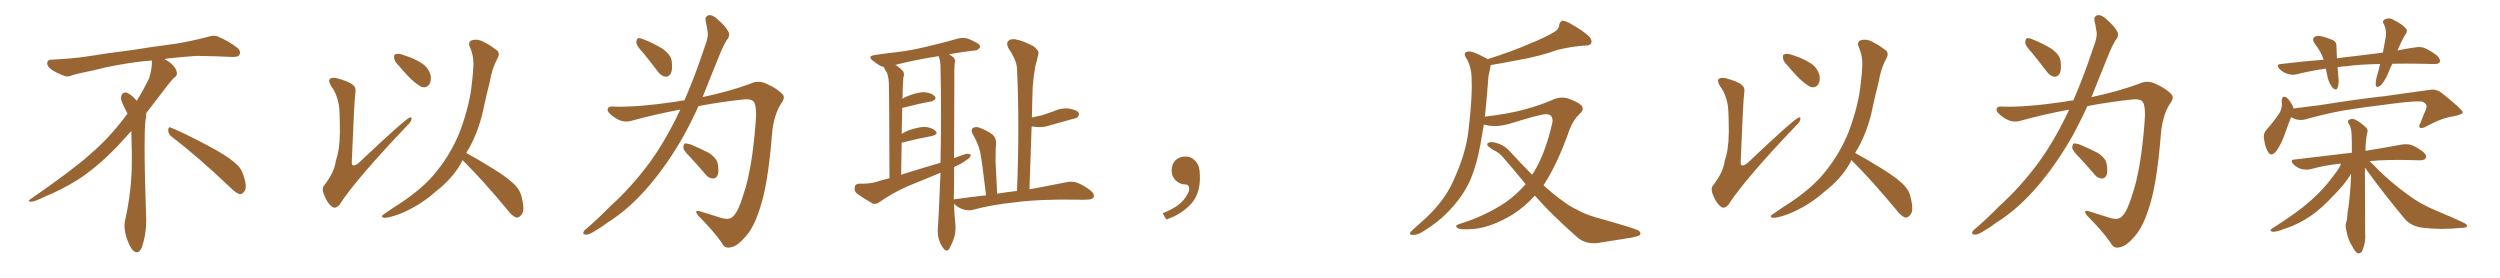 <svg xmlns="http://www.w3.org/2000/svg" xmlns:xlink="http://www.w3.org/1999/xlink" width="1350" height="150"><path fill="#996633" padding="10" d="M92.58 73.68L92.58 73.68Q90.82 72.36 90.82 70.17L90.82 70.17Q90.97 68.70 91.70 68.70L91.70 68.70Q91.99 68.70 92.43 68.99L92.43 68.99Q99.32 71.78 111.77 78.37L111.77 78.37Q123.05 84.23 127.59 88.62L127.59 88.62Q130.37 90.97 131.40 94.48L131.40 94.48Q132.71 98.29 132.71 100.63L132.71 100.63Q132.71 102.39 131.98 103.27L131.98 103.27Q130.96 104.88 129.49 104.88L129.49 104.88Q127.15 104.15 124.51 101.37L124.51 101.37Q107.08 84.81 92.58 73.68ZM82.03 33.54L82.03 33.54L82.03 32.67Q79.25 32.96 77.05 33.11L77.05 33.11Q62.26 34.86 50.68 37.94L50.68 37.94Q41.46 39.84 39.55 40.43L39.55 40.43Q37.65 41.31 36.33 41.31L36.33 41.31Q35.74 41.31 35.30 41.16L35.30 41.16Q30.76 39.55 28.13 37.79L28.13 37.79Q25.49 36.04 25.49 34.13L25.49 34.13L25.49 33.98Q25.63 32.37 27.54 32.23L27.54 32.23Q40.43 31.64 48.93 30.18L48.93 30.18Q56.84 28.86 71.92 26.95L71.92 26.95Q79.54 25.63 94.19 23.73L94.19 23.73Q103.13 22.27 111.62 20.07L111.62 20.07Q113.82 19.34 115.43 19.34L115.43 19.34Q116.60 19.34 117.48 19.63L117.48 19.63Q123.93 22.41 128.47 26.07L128.47 26.07Q129.64 27.25 129.64 28.42L129.64 28.42Q129.64 29.00 129.20 29.74L129.20 29.74Q128.61 30.76 125.68 30.76L125.68 30.76L124.95 30.76Q118.21 30.32 106.20 30.18L106.20 30.18Q97.27 30.76 90.09 31.64L90.09 31.64Q89.21 31.79 88.77 31.93L88.77 31.93Q91.41 33.11 93.60 35.45L93.60 35.45Q95.36 37.50 95.51 39.26L95.51 39.26L95.51 39.84Q95.51 41.02 94.34 41.75L94.34 41.75Q93.02 42.77 90.67 45.85L90.67 45.85Q84.23 54.35 78.96 61.08L78.96 61.08L78.96 61.82Q78.96 63.28 78.52 65.33L78.52 65.33Q78.08 69.43 78.08 79.25L78.08 79.25Q78.08 93.46 78.96 119.24L78.96 119.24Q78.96 126.71 76.61 133.45L76.61 133.45Q75.59 136.23 73.83 136.23L73.83 136.23Q72.95 136.23 71.78 135.21L71.78 135.21Q70.02 133.45 68.12 127.73L68.12 127.73Q67.24 124.37 67.24 121.88L67.24 121.88Q67.24 120.26 67.53 119.09L67.53 119.09Q71.19 102.83 71.19 87.01L71.19 87.01L71.19 82.62Q71.04 76.61 70.90 70.75L70.90 70.75Q66.80 75.29 63.57 78.81L63.57 78.81Q52.15 90.67 41.46 97.41L41.46 97.41Q32.81 102.69 23.88 106.35L23.88 106.35Q18.60 108.98 16.41 108.98L16.41 108.98Q15.53 108.54 15.53 108.25L15.53 108.25Q15.53 107.96 16.26 107.67L16.26 107.67Q39.40 91.70 48.78 83.20L48.78 83.20Q58.45 75 66.94 63.87L66.94 63.87Q67.82 62.55 68.85 61.52L68.85 61.52Q68.41 60.35 67.82 59.33L67.82 59.33Q66.65 57.28 65.63 54.49L65.63 54.49Q65.33 53.76 65.33 53.03L65.33 53.03Q65.33 52.00 65.92 50.83L65.92 50.83Q66.50 49.95 67.82 49.95L67.82 49.95L68.26 49.95Q71.19 51.27 73.10 53.61L73.10 53.61Q73.39 53.91 73.83 54.49L73.83 54.49Q77.34 48.78 80.57 42.19L80.57 42.19Q82.03 37.21 82.03 33.54ZM182.96 56.54L182.96 56.54Q181.93 50.68 178.86 46.58L178.86 46.58Q177.10 43.65 178.13 42.63L178.13 42.63Q179.00 41.75 181.79 42.19L181.79 42.19Q188.82 44.09 190.72 46.00L190.72 46.00Q192.48 47.46 191.89 50.24L191.89 50.24Q191.31 53.91 189.99 86.87L189.99 86.87Q189.84 88.77 190.43 89.21L190.43 89.21Q191.46 89.79 193.65 88.04L193.65 88.04Q218.70 64.31 221.34 63.43L221.34 63.43Q222.36 63.13 222.22 64.16L222.22 64.16Q222.22 65.63 219.87 67.82L219.87 67.82Q192.19 96.83 183.40 110.45L183.40 110.45Q181.20 113.09 179.30 111.62L179.30 111.62Q176.81 109.86 175.05 105.32L175.05 105.32Q173.44 101.66 175.34 99.76L175.34 99.76Q180.76 92.58 181.35 86.72L181.35 86.72Q183.40 81.30 183.54 71.63L183.54 71.63Q183.54 59.77 182.96 56.54ZM215.33 35.45L215.33 35.45Q212.99 33.25 212.84 31.35L212.84 31.35Q212.55 29.44 213.57 29.30L213.57 29.30Q215.19 28.71 217.53 29.59L217.53 29.59Q219.43 30.32 221.34 30.91L221.34 30.91Q225.73 32.67 228.96 35.01L228.96 35.01Q231.74 37.35 232.62 41.02L232.62 41.02Q232.91 43.65 231.88 45.56L231.88 45.56Q230.27 47.61 227.93 47.02L227.93 47.02Q226.17 46.29 223.83 44.38L223.83 44.38Q220.61 41.75 215.33 35.45ZM249.76 86.43L249.76 86.43L249.76 86.43Q249.32 87.16 249.17 87.74L249.17 87.74Q244.34 96.53 234.96 103.71L234.96 103.71Q226.76 111.04 215.77 115.58L215.77 115.58Q209.62 117.77 207.28 117.63L207.28 117.63Q205.08 117.04 207.42 115.58L207.42 115.58Q210.21 113.67 212.99 111.77L212.99 111.77Q216.36 109.72 218.99 107.81L218.99 107.81Q229.69 100.34 235.84 92.43L235.84 92.43Q243.46 83.06 248.29 71.19L248.29 71.19Q253.86 56.25 254.88 44.24L254.88 44.24Q255.47 39.70 255.62 35.60L255.62 35.60Q255.91 30.03 253.56 25.05L253.56 25.05Q252.69 22.27 255.03 21.68L255.03 21.68Q258.40 20.80 262.06 23.14L262.06 23.14Q264.55 24.32 267.63 26.66L267.63 26.66Q270.41 28.27 268.65 31.49L268.65 31.49Q265.58 37.21 264.55 43.95L264.55 43.95Q262.94 50.24 261.47 56.84L261.47 56.84Q259.13 69.43 253.27 80.13L253.27 80.13Q252.39 81.30 251.81 82.62L251.81 82.62Q257.08 85.40 266.31 91.11L266.31 91.11Q275.10 96.53 278.61 100.49L278.61 100.49Q281.25 103.42 281.84 107.08L281.84 107.08Q283.59 114.26 281.40 116.16L281.40 116.16Q280.22 117.63 278.76 117.48L278.76 117.48Q276.27 116.46 273.93 113.23L273.93 113.23Q261.04 97.71 250.34 87.01L250.34 87.01Q249.90 86.57 249.76 86.43ZM347.46 28.71L347.46 28.71Q343.80 24.90 343.65 23.14L343.65 23.14Q343.65 21.09 344.53 20.65L344.53 20.65Q345.56 20.36 347.90 21.39L347.90 21.39Q353.32 23.58 357.86 26.37L357.86 26.37Q362.26 29.59 362.70 32.81L362.70 32.81Q363.28 37.50 362.26 39.70L362.26 39.70Q360.94 41.60 359.47 41.46L359.47 41.46Q357.13 41.16 355.37 38.82L355.37 38.82Q351.12 33.25 347.46 28.71ZM369.58 54.20L369.58 54.20Q373.68 44.82 377.34 34.57L377.34 34.57Q379.54 28.13 381.45 22.71L381.45 22.71Q382.62 18.90 382.03 16.55L382.03 16.55Q381.59 13.48 381.01 11.28L381.01 11.28Q380.57 8.79 382.76 8.20L382.76 8.20Q384.96 7.91 387.60 10.55L387.60 10.55Q391.85 14.06 393.60 17.58L393.60 17.58Q394.19 19.92 392.29 21.83L392.29 21.83Q390.53 24.90 389.06 28.42L389.06 28.42Q386.72 34.13 384.08 40.72L384.08 40.72Q381.74 46.58 379.39 52.44L379.39 52.44Q393.90 49.37 405.03 45.26L405.03 45.26Q409.57 43.07 413.96 45.26L413.96 45.26Q419.97 47.90 422.75 51.12L422.75 51.12Q424.22 52.88 421.44 56.54L421.44 56.54Q417.77 62.55 416.89 72.36L416.89 72.36Q414.70 100.20 410.16 113.09L410.16 113.09Q406.79 123.63 401.95 128.47L401.95 128.47Q398.14 132.86 394.92 133.45L394.92 133.45Q391.41 134.62 389.65 130.96L389.65 130.96Q385.11 124.51 377.05 116.46L377.05 116.46Q374.41 113.09 378.08 114.11L378.08 114.11Q383.64 115.87 389.79 117.77L389.79 117.77Q394.04 118.95 395.95 116.75L395.95 116.75Q398.73 114.11 401.37 105.32L401.37 105.32Q406.20 91.41 408.11 65.33L408.11 65.33Q408.69 58.30 407.37 55.52L407.37 55.52Q406.49 53.47 402.39 53.61L402.39 53.61Q389.65 54.93 377.20 57.28L377.20 57.28Q373.39 65.63 368.99 73.68L368.99 73.68Q360.79 88.04 351.12 99.61L351.12 99.61Q339.99 112.79 327.98 120.26L327.98 120.26Q324.76 122.75 320.65 125.10L320.65 125.10Q317.87 126.86 316.11 126.71L316.11 126.71Q314.36 126.42 315.23 124.95L315.23 124.95Q315.82 123.93 316.85 123.34L316.85 123.34Q323.29 117.77 329.44 111.47L329.44 111.47Q341.16 100.93 351.27 87.16L351.27 87.16Q358.74 76.76 365.33 63.43L365.33 63.43Q366.36 61.08 367.38 59.18L367.38 59.18Q353.91 61.67 340.58 65.33L340.58 65.33Q336.18 66.50 331.64 63.28L331.64 63.28Q327.98 60.79 328.13 59.03L328.13 59.03Q328.42 57.13 331.64 57.57L331.64 57.57Q343.65 58.01 364.89 54.93L364.89 54.93Q367.24 54.35 369.58 54.20ZM372.66 84.81L372.66 84.81L372.66 84.81Q369.14 81.30 368.99 79.83L368.99 79.83Q369.14 77.93 369.73 77.49L369.73 77.49Q370.61 77.34 372.80 77.93L372.80 77.93Q378.08 80.13 382.62 82.47L382.62 82.47Q387.01 85.25 387.60 88.48L387.60 88.48Q388.33 92.87 387.45 94.78L387.45 94.78Q386.43 96.53 384.96 96.39L384.96 96.39Q382.62 96.24 381.15 94.34L381.15 94.34Q376.76 89.21 372.66 84.81ZM532.47 105.47L532.47 105.47Q530.27 86.72 529.25 81.88L529.25 81.88Q527.93 76.76 525.15 72.22L525.15 72.22Q524.27 70.02 525.29 69.14L525.29 69.14Q526.76 68.26 528.66 68.85L528.66 68.85Q532.76 70.31 535.99 72.66L535.99 72.66Q538.04 74.56 537.89 77.78L537.89 77.78Q537.60 79.83 537.60 87.45L537.60 87.45Q537.89 94.34 538.48 104.59L538.48 104.59Q543.75 103.71 549.02 103.13L549.02 103.13Q549.02 103.13 549.17 103.13L549.17 103.13Q550.63 67.53 549.17 37.06L549.17 37.06Q549.02 32.52 544.48 25.93L544.48 25.93Q543.31 23.29 544.34 22.27L544.34 22.27Q545.65 20.80 548.29 21.24L548.29 21.24Q552.10 21.83 557.96 24.90L557.96 24.90Q561.18 27.25 560.74 29.00L560.74 29.00Q560.16 31.93 559.13 35.60L559.13 35.60Q558.25 39.99 557.67 46.58L557.67 46.58Q557.37 54.93 557.23 63.43L557.23 63.43Q559.86 62.84 562.65 62.26L562.65 62.26Q565.87 61.23 568.65 60.21L568.65 60.21Q572.90 58.15 577.00 58.59L577.00 58.59Q581.40 59.33 582.42 60.79L582.42 60.79Q583.01 62.11 581.98 63.13L581.98 63.13Q581.69 63.72 579.05 64.31L579.05 64.31Q573.34 65.92 567.92 67.38L567.92 67.38Q563.67 68.99 559.57 68.55L559.57 68.55Q558.40 68.41 557.08 68.26L557.08 68.26Q556.49 84.67 555.91 102.25L555.91 102.25Q568.07 99.90 575.68 98.44L575.68 98.44Q578.61 97.71 581.40 98.58L581.40 98.58Q584.77 99.76 588.87 102.83L588.87 102.83Q591.36 104.88 590.48 106.64L590.48 106.64Q589.60 107.81 586.82 107.81L586.82 107.81Q584.18 107.96 581.40 107.81L581.40 107.81Q560.45 107.52 548.00 109.28L548.00 109.28Q536.13 110.45 525.59 113.23L525.59 113.23Q523.39 113.96 520.17 113.09L520.17 113.09Q517.38 112.21 515.48 110.30L515.48 110.30Q515.33 110.01 515.19 110.01L515.19 110.01Q515.33 115.72 515.77 119.68L515.77 119.68Q516.36 123.34 515.48 127.44L515.48 127.44Q514.75 130.22 512.84 133.89L512.84 133.89Q511.52 136.52 509.62 134.33L509.62 134.33Q507.71 131.98 506.84 128.76L506.84 128.76Q506.25 125.98 506.40 123.34L506.40 123.34Q506.84 119.09 507.86 93.60L507.86 93.60Q507.86 93.31 507.86 93.31L507.86 93.31Q498.93 96.97 489.99 100.63L489.99 100.63Q482.08 104.15 474.90 109.13L474.90 109.13Q473.14 110.45 471.39 110.01L471.39 110.01Q466.26 107.08 462.60 104.44L462.60 104.44Q461.13 102.98 461.57 101.07L461.57 101.07Q461.72 99.32 463.92 99.17L463.92 99.17Q469.48 99.32 473.00 98.29L473.00 98.29Q476.37 97.12 480.32 96.24L480.32 96.24Q480.18 51.71 480.03 46.73L480.03 46.73Q480.03 42.19 479.00 39.40L479.00 39.40Q477.98 37.79 477.10 36.04L477.10 36.04Q475.78 35.89 475.20 35.45L475.20 35.45Q473.14 34.28 471.39 32.81L471.39 32.81Q468.16 30.32 472.27 29.74L472.27 29.74Q478.71 28.71 484.57 28.13L484.57 28.13Q492.92 27.10 502.15 24.76L502.15 24.76Q509.77 23.00 517.38 20.80L517.38 20.80Q520.46 20.07 522.80 20.95L522.80 20.95Q525.15 21.83 526.03 22.41L526.03 22.41Q529.39 23.73 529.25 25.49L529.25 25.49Q527.93 27.39 526.46 27.25L526.46 27.25Q519.87 27.98 512.40 29.30L512.40 29.30Q513.72 30.03 514.75 30.91L514.75 30.91Q516.06 31.93 515.63 33.69L515.63 33.69Q515.19 35.60 515.33 47.61L515.33 47.61Q515.33 67.24 515.19 85.40L515.19 85.40Q518.12 84.23 521.34 83.20L521.34 83.20Q523.39 82.76 524.27 83.64L524.27 83.64Q523.97 85.25 522.07 86.28L522.07 86.28Q519.14 88.48 515.19 90.23L515.19 90.23Q515.19 95.36 515.19 100.34L515.19 100.34Q515.04 104.30 515.04 107.81L515.04 107.81Q515.33 107.52 516.21 107.52L516.21 107.52Q524.41 106.35 532.47 105.47ZM486.62 94.34L486.62 94.34L486.62 94.34Q497.31 90.97 507.86 87.89L507.86 87.89Q508.45 61.23 507.86 35.60L507.86 35.60Q507.71 32.23 506.84 30.32L506.84 30.32Q493.80 32.37 483.54 35.01L483.54 35.01Q485.45 36.18 487.35 38.09L487.35 38.09Q488.67 39.40 487.79 42.04L487.79 42.04Q487.65 44.24 487.50 47.31L487.50 47.31Q487.35 50.24 487.35 53.32L487.35 53.32Q488.38 52.59 489.84 52.00L489.84 52.00Q495.70 49.66 499.22 49.80L499.22 49.80Q503.03 50.10 504.79 52.00L504.79 52.00Q506.10 53.76 502.88 54.79L502.88 54.79Q496.14 55.96 487.21 58.30L487.21 58.30Q487.06 65.04 486.91 72.22L486.91 72.22Q488.53 71.34 490.43 70.46L490.43 70.46Q496.29 68.41 499.80 68.55L499.80 68.55Q503.61 68.99 505.37 70.90L505.37 70.90Q506.69 72.51 503.47 73.39L503.47 73.39Q496.29 74.71 486.91 77.05L486.91 77.05Q486.77 85.11 486.62 94.34ZM647.75 91.99L647.75 91.99L647.75 91.99Q648.93 103.27 643.65 109.57L643.65 109.57Q638.09 115.87 629.74 118.51L629.74 118.51L627.83 115.14Q636.47 111.77 639.70 107.23L639.70 107.23Q642.19 103.86 642.19 101.95L642.19 101.95Q642.04 99.61 640.14 99.61L640.14 99.61Q637.06 99.61 634.72 97.27L634.72 97.27Q632.67 95.21 632.67 91.99L632.67 91.99Q632.81 88.48 634.72 86.57L634.72 86.57Q636.91 84.52 640.14 84.52L640.14 84.52Q642.92 84.52 644.82 86.28L644.82 86.28Q647.31 88.33 647.75 91.99ZM823.83 99.46L823.83 99.46L823.83 99.46Q817.82 91.99 811.52 84.81L811.52 84.81Q809.47 82.32 806.40 81.01L806.40 81.01Q805.22 80.13 803.91 79.25L803.91 79.25Q802.73 78.37 803.32 77.34L803.32 77.34Q804.49 76.61 805.96 76.76L805.96 76.76Q811.67 77.64 815.19 81.59L815.19 81.59Q821.48 88.48 827.34 94.34L827.34 94.34Q827.93 93.46 828.52 92.58L828.52 92.58Q834.81 81.88 838.33 65.92L838.33 65.92Q838.77 61.52 834.67 61.67L834.67 61.67Q831.74 61.67 815.77 66.65L815.77 66.65Q807.57 69.14 801.27 67.24L801.27 67.24Q800.39 72.66 799.51 77.49L799.51 77.49Q797.31 89.94 793.21 98.88L793.21 98.88Q788.82 107.52 781.64 114.70L781.64 114.70Q776.81 119.82 768.75 124.80L768.75 124.80Q765.53 127.00 762.89 126.86L762.89 126.86Q760.99 126.86 761.43 125.83L761.43 125.83Q761.87 124.80 764.21 122.90L764.21 122.90Q766.99 120.41 770.07 117.63L770.07 117.63Q780.03 108.25 784.57 98.14L784.57 98.14Q791.46 83.35 792.92 70.90L792.92 70.90Q795.12 52.44 794.68 43.51L794.68 43.51Q794.82 36.77 792.04 31.79L792.04 31.79Q789.55 28.27 792.77 27.83L792.77 27.83Q795.12 27.39 802.59 31.49L802.59 31.49Q803.17 31.79 803.32 31.93L803.32 31.93Q816.36 27.83 825.73 23.73L825.73 23.73Q834.81 20.07 839.21 17.29L839.21 17.29Q841.85 15.82 841.99 13.48L841.99 13.48Q842.29 11.72 843.60 11.13L843.60 11.13Q845.95 11.43 848.29 12.89L848.29 12.89Q855.03 16.70 858.25 19.78L858.25 19.78Q860.01 21.83 859.13 23.58L859.13 23.58Q858.25 24.76 855.47 24.61L855.47 24.61Q849.02 25.05 840.97 26.95L840.97 26.95Q831.45 30.47 818.55 32.67L818.55 32.67Q810.35 34.28 804.93 35.16L804.93 35.16Q804.93 35.74 804.79 36.33L804.79 36.33Q804.35 38.09 803.76 41.31L803.76 41.31Q802.88 53.17 801.86 62.99L801.86 62.99Q815.19 61.38 823.54 59.03L823.54 59.03Q831.59 56.84 837.74 54.20L837.74 54.20Q842.14 52.00 846.24 53.03L846.24 53.03Q851.51 54.79 853.71 56.69L853.71 56.69Q856.05 58.89 852.83 61.67L852.83 61.67Q849.61 64.75 847.71 69.58L847.71 69.58Q841.11 88.48 833.50 100.05L833.50 100.05Q839.06 105.18 844.34 108.84L844.34 108.84Q847.27 111.18 852.10 113.53L852.10 113.53Q855.76 115.58 861.62 117.33L861.62 117.33Q881.98 123.05 884.62 124.37L884.62 124.37Q886.52 125.68 885.50 127.00L885.50 127.00Q883.45 127.88 881.10 128.32L881.10 128.32Q874.07 129.49 864.40 130.96L864.40 130.96Q857.08 132.42 852.10 128.47L852.10 128.47Q837.30 115.43 828.81 105.62L828.81 105.62Q823.54 111.47 817.24 115.58L817.24 115.58Q805.81 122.61 796.00 123.63L796.00 123.63Q788.23 124.22 787.21 123.19L787.21 123.19Q785.30 122.02 787.50 121.14L787.50 121.14Q801.56 116.89 812.99 109.28L812.99 109.28Q818.85 105.18 823.83 99.46ZM932.96 56.54L932.96 56.54Q931.93 50.68 928.86 46.58L928.86 46.58Q927.10 43.65 928.13 42.63L928.13 42.63Q929.00 41.75 931.79 42.19L931.79 42.19Q938.82 44.09 940.72 46.00L940.72 46.00Q942.48 47.46 941.89 50.24L941.89 50.24Q941.31 53.91 939.99 86.87L939.99 86.87Q939.84 88.77 940.43 89.21L940.43 89.21Q941.46 89.79 943.65 88.04L943.65 88.04Q968.70 64.31 971.34 63.43L971.34 63.43Q972.36 63.13 972.22 64.16L972.22 64.16Q972.22 65.63 969.87 67.82L969.87 67.82Q942.19 96.83 933.40 110.45L933.40 110.45Q931.20 113.09 929.30 111.62L929.30 111.62Q926.81 109.86 925.05 105.32L925.05 105.32Q923.44 101.66 925.34 99.76L925.34 99.76Q930.76 92.58 931.35 86.72L931.35 86.72Q933.40 81.30 933.54 71.63L933.54 71.63Q933.54 59.77 932.96 56.54ZM965.33 35.45L965.33 35.45Q962.99 33.25 962.84 31.35L962.84 31.35Q962.55 29.44 963.57 29.30L963.57 29.30Q965.19 28.71 967.53 29.59L967.53 29.59Q969.43 30.32 971.34 30.91L971.34 30.91Q975.73 32.67 978.96 35.01L978.96 35.01Q981.74 37.35 982.62 41.02L982.62 41.02Q982.91 43.65 981.88 45.56L981.88 45.56Q980.27 47.61 977.93 47.02L977.93 47.02Q976.17 46.29 973.83 44.38L973.83 44.38Q970.61 41.75 965.33 35.45ZM999.76 86.43L999.76 86.43L999.76 86.43Q999.32 87.16 999.17 87.74L999.17 87.74Q994.34 96.53 984.96 103.71L984.96 103.71Q976.76 111.04 965.77 115.58L965.77 115.58Q959.62 117.77 957.28 117.63L957.28 117.63Q955.08 117.04 957.42 115.58L957.42 115.58Q960.21 113.67 962.99 111.77L962.99 111.77Q966.36 109.72 968.99 107.81L968.99 107.81Q979.69 100.34 985.84 92.43L985.84 92.43Q993.46 83.06 998.29 71.19L998.29 71.19Q1003.86 56.25 1004.88 44.24L1004.88 44.24Q1005.47 39.70 1005.62 35.60L1005.62 35.60Q1005.91 30.03 1003.56 25.05L1003.56 25.05Q1002.69 22.27 1005.03 21.68L1005.03 21.68Q1008.40 20.80 1012.06 23.14L1012.06 23.14Q1014.55 24.32 1017.63 26.66L1017.63 26.66Q1020.41 28.27 1018.65 31.49L1018.65 31.49Q1015.58 37.21 1014.55 43.95L1014.55 43.95Q1012.94 50.24 1011.47 56.84L1011.47 56.84Q1009.13 69.43 1003.27 80.13L1003.27 80.13Q1002.39 81.30 1001.81 82.62L1001.81 82.62Q1007.08 85.40 1016.31 91.11L1016.31 91.11Q1025.10 96.53 1028.61 100.49L1028.61 100.49Q1031.25 103.42 1031.84 107.08L1031.84 107.08Q1033.59 114.26 1031.40 116.16L1031.40 116.16Q1030.22 117.63 1028.76 117.48L1028.76 117.48Q1026.27 116.46 1023.93 113.23L1023.93 113.23Q1011.04 97.71 1000.34 87.01L1000.34 87.01Q999.90 86.57 999.76 86.43ZM1097.46 28.71L1097.46 28.71Q1093.80 24.90 1093.65 23.14L1093.65 23.14Q1093.65 21.09 1094.53 20.65L1094.53 20.65Q1095.56 20.36 1097.90 21.39L1097.90 21.39Q1103.32 23.58 1107.86 26.37L1107.86 26.37Q1112.26 29.59 1112.70 32.81L1112.70 32.81Q1113.28 37.50 1112.26 39.70L1112.26 39.70Q1110.94 41.60 1109.47 41.46L1109.47 41.46Q1107.13 41.16 1105.37 38.82L1105.37 38.82Q1101.12 33.25 1097.46 28.71ZM1119.58 54.20L1119.58 54.20Q1123.68 44.82 1127.34 34.57L1127.34 34.57Q1129.54 28.13 1131.45 22.71L1131.45 22.71Q1132.62 18.90 1132.03 16.55L1132.03 16.55Q1131.59 13.48 1131.01 11.28L1131.01 11.28Q1130.57 8.79 1132.76 8.20L1132.76 8.20Q1134.96 7.91 1137.60 10.55L1137.60 10.55Q1141.85 14.06 1143.60 17.58L1143.60 17.58Q1144.19 19.92 1142.29 21.83L1142.29 21.83Q1140.53 24.90 1139.06 28.42L1139.06 28.42Q1136.72 34.13 1134.08 40.72L1134.08 40.72Q1131.74 46.58 1129.39 52.44L1129.39 52.44Q1143.90 49.37 1155.03 45.26L1155.03 45.26Q1159.57 43.07 1163.96 45.26L1163.96 45.26Q1169.97 47.90 1172.75 51.12L1172.75 51.12Q1174.22 52.88 1171.44 56.54L1171.44 56.54Q1167.77 62.55 1166.89 72.36L1166.89 72.36Q1164.70 100.20 1160.16 113.09L1160.16 113.09Q1156.79 123.63 1151.95 128.47L1151.95 128.47Q1148.14 132.86 1144.92 133.45L1144.92 133.45Q1141.41 134.62 1139.65 130.96L1139.65 130.96Q1135.11 124.51 1127.05 116.46L1127.05 116.46Q1124.41 113.09 1128.08 114.11L1128.08 114.11Q1133.64 115.87 1139.79 117.77L1139.79 117.77Q1144.04 118.95 1145.95 116.75L1145.95 116.75Q1148.73 114.11 1151.37 105.32L1151.37 105.32Q1156.20 91.41 1158.11 65.33L1158.11 65.33Q1158.69 58.30 1157.37 55.52L1157.37 55.52Q1156.49 53.47 1152.39 53.61L1152.39 53.61Q1139.65 54.93 1127.20 57.28L1127.20 57.28Q1123.39 65.63 1118.99 73.68L1118.99 73.68Q1110.79 88.04 1101.12 99.61L1101.12 99.61Q1089.99 112.79 1077.98 120.26L1077.98 120.26Q1074.76 122.75 1070.65 125.10L1070.65 125.10Q1067.87 126.86 1066.11 126.71L1066.11 126.71Q1064.36 126.42 1065.23 124.95L1065.23 124.95Q1065.82 123.93 1066.85 123.34L1066.85 123.34Q1073.29 117.77 1079.44 111.47L1079.44 111.47Q1091.16 100.93 1101.27 87.16L1101.27 87.16Q1108.74 76.76 1115.33 63.43L1115.33 63.43Q1116.36 61.08 1117.38 59.18L1117.38 59.18Q1103.91 61.67 1090.58 65.33L1090.58 65.33Q1086.18 66.50 1081.64 63.28L1081.64 63.28Q1077.98 60.79 1078.13 59.03L1078.13 59.03Q1078.42 57.13 1081.64 57.57L1081.64 57.57Q1093.65 58.01 1114.89 54.93L1114.89 54.93Q1117.24 54.35 1119.58 54.20ZM1122.66 84.81L1122.66 84.81L1122.66 84.81Q1119.14 81.30 1118.99 79.83L1118.99 79.83Q1119.14 77.93 1119.73 77.49L1119.73 77.49Q1120.61 77.34 1122.80 77.93L1122.80 77.93Q1128.08 80.13 1132.62 82.47L1132.62 82.47Q1137.01 85.25 1137.60 88.48L1137.60 88.48Q1138.33 92.87 1137.45 94.78L1137.45 94.78Q1136.43 96.53 1134.96 96.39L1134.96 96.39Q1132.62 96.24 1131.15 94.34L1131.15 94.34Q1126.76 89.21 1122.66 84.81ZM1291.85 34.42L1291.85 34.42Q1290.38 37.35 1289.36 40.14L1289.36 40.14Q1287.30 44.53 1285.40 46.29L1285.40 46.29Q1283.06 47.75 1282.91 45.85L1282.91 45.85Q1282.76 43.95 1283.64 40.72L1283.64 40.72Q1284.67 37.35 1285.25 34.57L1285.25 34.57Q1274.71 34.72 1267.09 35.74L1267.09 35.74Q1264.45 35.89 1262.26 36.33L1262.26 36.33Q1262.55 38.67 1262.70 41.46L1262.70 41.46Q1263.28 44.68 1262.26 47.46L1262.26 47.46Q1261.67 49.07 1259.77 47.61L1259.77 47.61Q1258.01 45.41 1257.13 42.63L1257.13 42.63Q1256.54 39.84 1255.96 37.06L1255.96 37.06Q1247.61 38.23 1240.14 40.14L1240.14 40.14Q1237.94 40.72 1235.16 39.84L1235.16 39.84Q1232.81 39.11 1230.91 37.21L1230.91 37.21Q1228.86 34.72 1231.64 34.57L1231.64 34.57Q1243.65 33.11 1254.79 32.23L1254.79 32.23Q1253.17 27.54 1249.95 23.58L1249.95 23.58Q1248.05 20.65 1250.39 19.63L1250.39 19.63Q1252.15 19.04 1254.79 19.92L1254.79 19.92Q1256.69 20.36 1259.03 21.39L1259.03 21.39Q1261.82 22.27 1261.67 25.05L1261.67 25.05Q1261.82 27.83 1261.96 31.49L1261.96 31.49Q1266.94 30.76 1271.48 30.32L1271.48 30.32Q1279.54 29.30 1286.72 28.42L1286.72 28.42Q1287.74 23.44 1288.33 19.78L1288.33 19.78Q1288.77 16.11 1287.30 13.04L1287.30 13.04Q1286.13 11.57 1287.60 10.55L1287.60 10.55Q1290.09 9.23 1292.43 10.69L1292.43 10.69Q1297.27 13.04 1299.17 15.38L1299.17 15.38Q1300.49 16.85 1298.58 19.04L1298.58 19.04Q1296.24 23.44 1294.92 26.66L1294.92 26.66Q1294.78 27.10 1294.63 27.25L1294.63 27.25Q1299.61 26.22 1304.00 25.63L1304.00 25.63Q1306.93 25.05 1309.28 25.93L1309.28 25.93Q1312.35 27.25 1316.02 30.03L1316.02 30.03Q1318.07 32.08 1317.48 33.54L1317.48 33.54Q1316.75 34.72 1314.11 34.57L1314.11 34.57Q1311.04 34.57 1307.52 34.42L1307.52 34.42Q1299.02 34.28 1291.85 34.42ZM1237.21 63.28L1237.21 63.28Q1235.74 66.80 1233.84 72.22L1233.84 72.22Q1231.93 77.78 1229.30 81.45L1229.30 81.45Q1226.37 85.25 1224.46 81.59L1224.46 81.59Q1223.14 79.10 1222.56 75L1222.56 75Q1222.12 72.22 1223.58 70.46L1223.58 70.46Q1227.83 65.63 1230.62 61.52L1230.62 61.52Q1232.08 59.33 1232.23 56.54L1232.23 56.54Q1232.23 55.37 1232.08 54.49L1232.08 54.49Q1232.37 50.98 1235.01 52.88L1235.01 52.88Q1236.47 54.20 1238.23 57.42L1238.23 57.42Q1238.38 58.01 1238.38 58.59L1238.38 58.59Q1245.85 57.71 1253.32 56.69L1253.32 56.69Q1274.56 53.32 1288.18 51.86L1288.18 51.86Q1301.51 49.95 1312.21 48.49L1312.21 48.49Q1315.87 47.90 1318.95 50.54L1318.95 50.54Q1329.79 59.18 1329.93 60.64L1329.93 60.64Q1329.79 61.82 1324.80 62.84L1324.80 62.84Q1318.51 63.72 1310.45 68.12L1310.45 68.12Q1307.81 69.58 1306.79 68.99L1306.79 68.99Q1305.76 68.26 1307.08 66.36L1307.08 66.36Q1308.40 62.70 1309.86 59.47L1309.86 59.47Q1310.45 57.86 1310.30 57.42L1310.30 57.42Q1310.60 56.25 1308.25 54.93L1308.25 54.93Q1305.47 54.35 1294.48 55.66L1294.48 55.66Q1276.32 57.86 1264.89 59.77L1264.89 59.77Q1254.64 61.67 1244.97 64.45L1244.97 64.45Q1240.87 65.48 1237.21 63.28ZM1277.05 90.53L1277.05 90.53L1277.05 90.53Q1277.05 106.49 1277.20 125.83L1277.20 125.83Q1277.64 130.37 1275.73 135.21L1275.73 135.21Q1275 136.96 1273.24 136.82L1273.24 136.82Q1271.92 136.23 1270.46 133.45L1270.46 133.45Q1267.82 129.49 1266.94 124.07L1266.94 124.07Q1266.36 122.02 1266.94 120.12L1266.94 120.12Q1267.53 118.51 1267.68 114.84L1267.68 114.84Q1268.99 107.81 1269.58 94.92L1269.58 94.92Q1269.58 94.04 1269.58 93.90L1269.58 93.90Q1269.29 94.19 1269.29 94.34L1269.29 94.34Q1266.06 99.61 1260.64 105.03L1260.64 105.03Q1254.05 112.21 1248.19 116.31L1248.19 116.31Q1241.46 121.00 1234.28 123.34L1234.28 123.34Q1228.56 125.54 1227.10 125.10L1227.10 125.10Q1224.90 124.66 1227.25 123.19L1227.25 123.19Q1240.43 114.84 1247.02 108.98L1247.02 108.98Q1254.79 102.39 1261.52 93.02L1261.52 93.02Q1263.57 90.23 1264.16 88.33L1264.16 88.33Q1255.37 89.21 1247.46 91.41L1247.46 91.41Q1245.41 91.85 1242.63 91.26L1242.63 91.26Q1240.28 90.53 1238.38 88.62L1238.38 88.62Q1236.33 86.28 1239.11 86.13L1239.11 86.13Q1255.52 84.23 1270.02 82.47L1270.02 82.47Q1270.02 76.90 1269.87 72.80L1269.87 72.80Q1269.73 68.85 1268.41 66.94L1268.41 66.94Q1267.38 65.48 1268.26 64.89L1268.26 64.89Q1269.58 63.87 1271.48 64.45L1271.48 64.45Q1274.41 65.77 1277.64 68.85L1277.64 68.85Q1278.81 69.73 1278.37 71.63L1278.37 71.63Q1277.49 74.71 1277.34 81.45L1277.34 81.45Q1289.21 79.54 1296.83 78.08L1296.83 78.08Q1299.61 77.64 1301.95 78.22L1301.95 78.22Q1304.88 79.25 1308.54 82.03L1308.54 82.03Q1310.74 83.94 1309.86 85.40L1309.86 85.40Q1309.28 86.57 1306.64 86.57L1306.64 86.57Q1304.15 86.57 1301.37 86.43L1301.37 86.43Q1288.48 86.13 1279.54 87.01L1279.54 87.01Q1281.74 88.92 1284.52 91.99L1284.52 91.99Q1292.29 99.46 1300.34 105.18L1300.34 105.18Q1306.79 110.16 1315.72 113.82L1315.72 113.82Q1323.63 117.04 1330.37 120.26L1330.37 120.26Q1332.57 121.29 1332.13 122.31L1332.13 122.31Q1331.84 123.05 1329.05 123.05L1329.05 123.05Q1317.92 124.22 1307.67 122.90L1307.67 122.90Q1301.95 122.02 1298.73 118.36L1298.73 118.36Q1287.30 104.74 1277.05 90.53Z"/></svg>